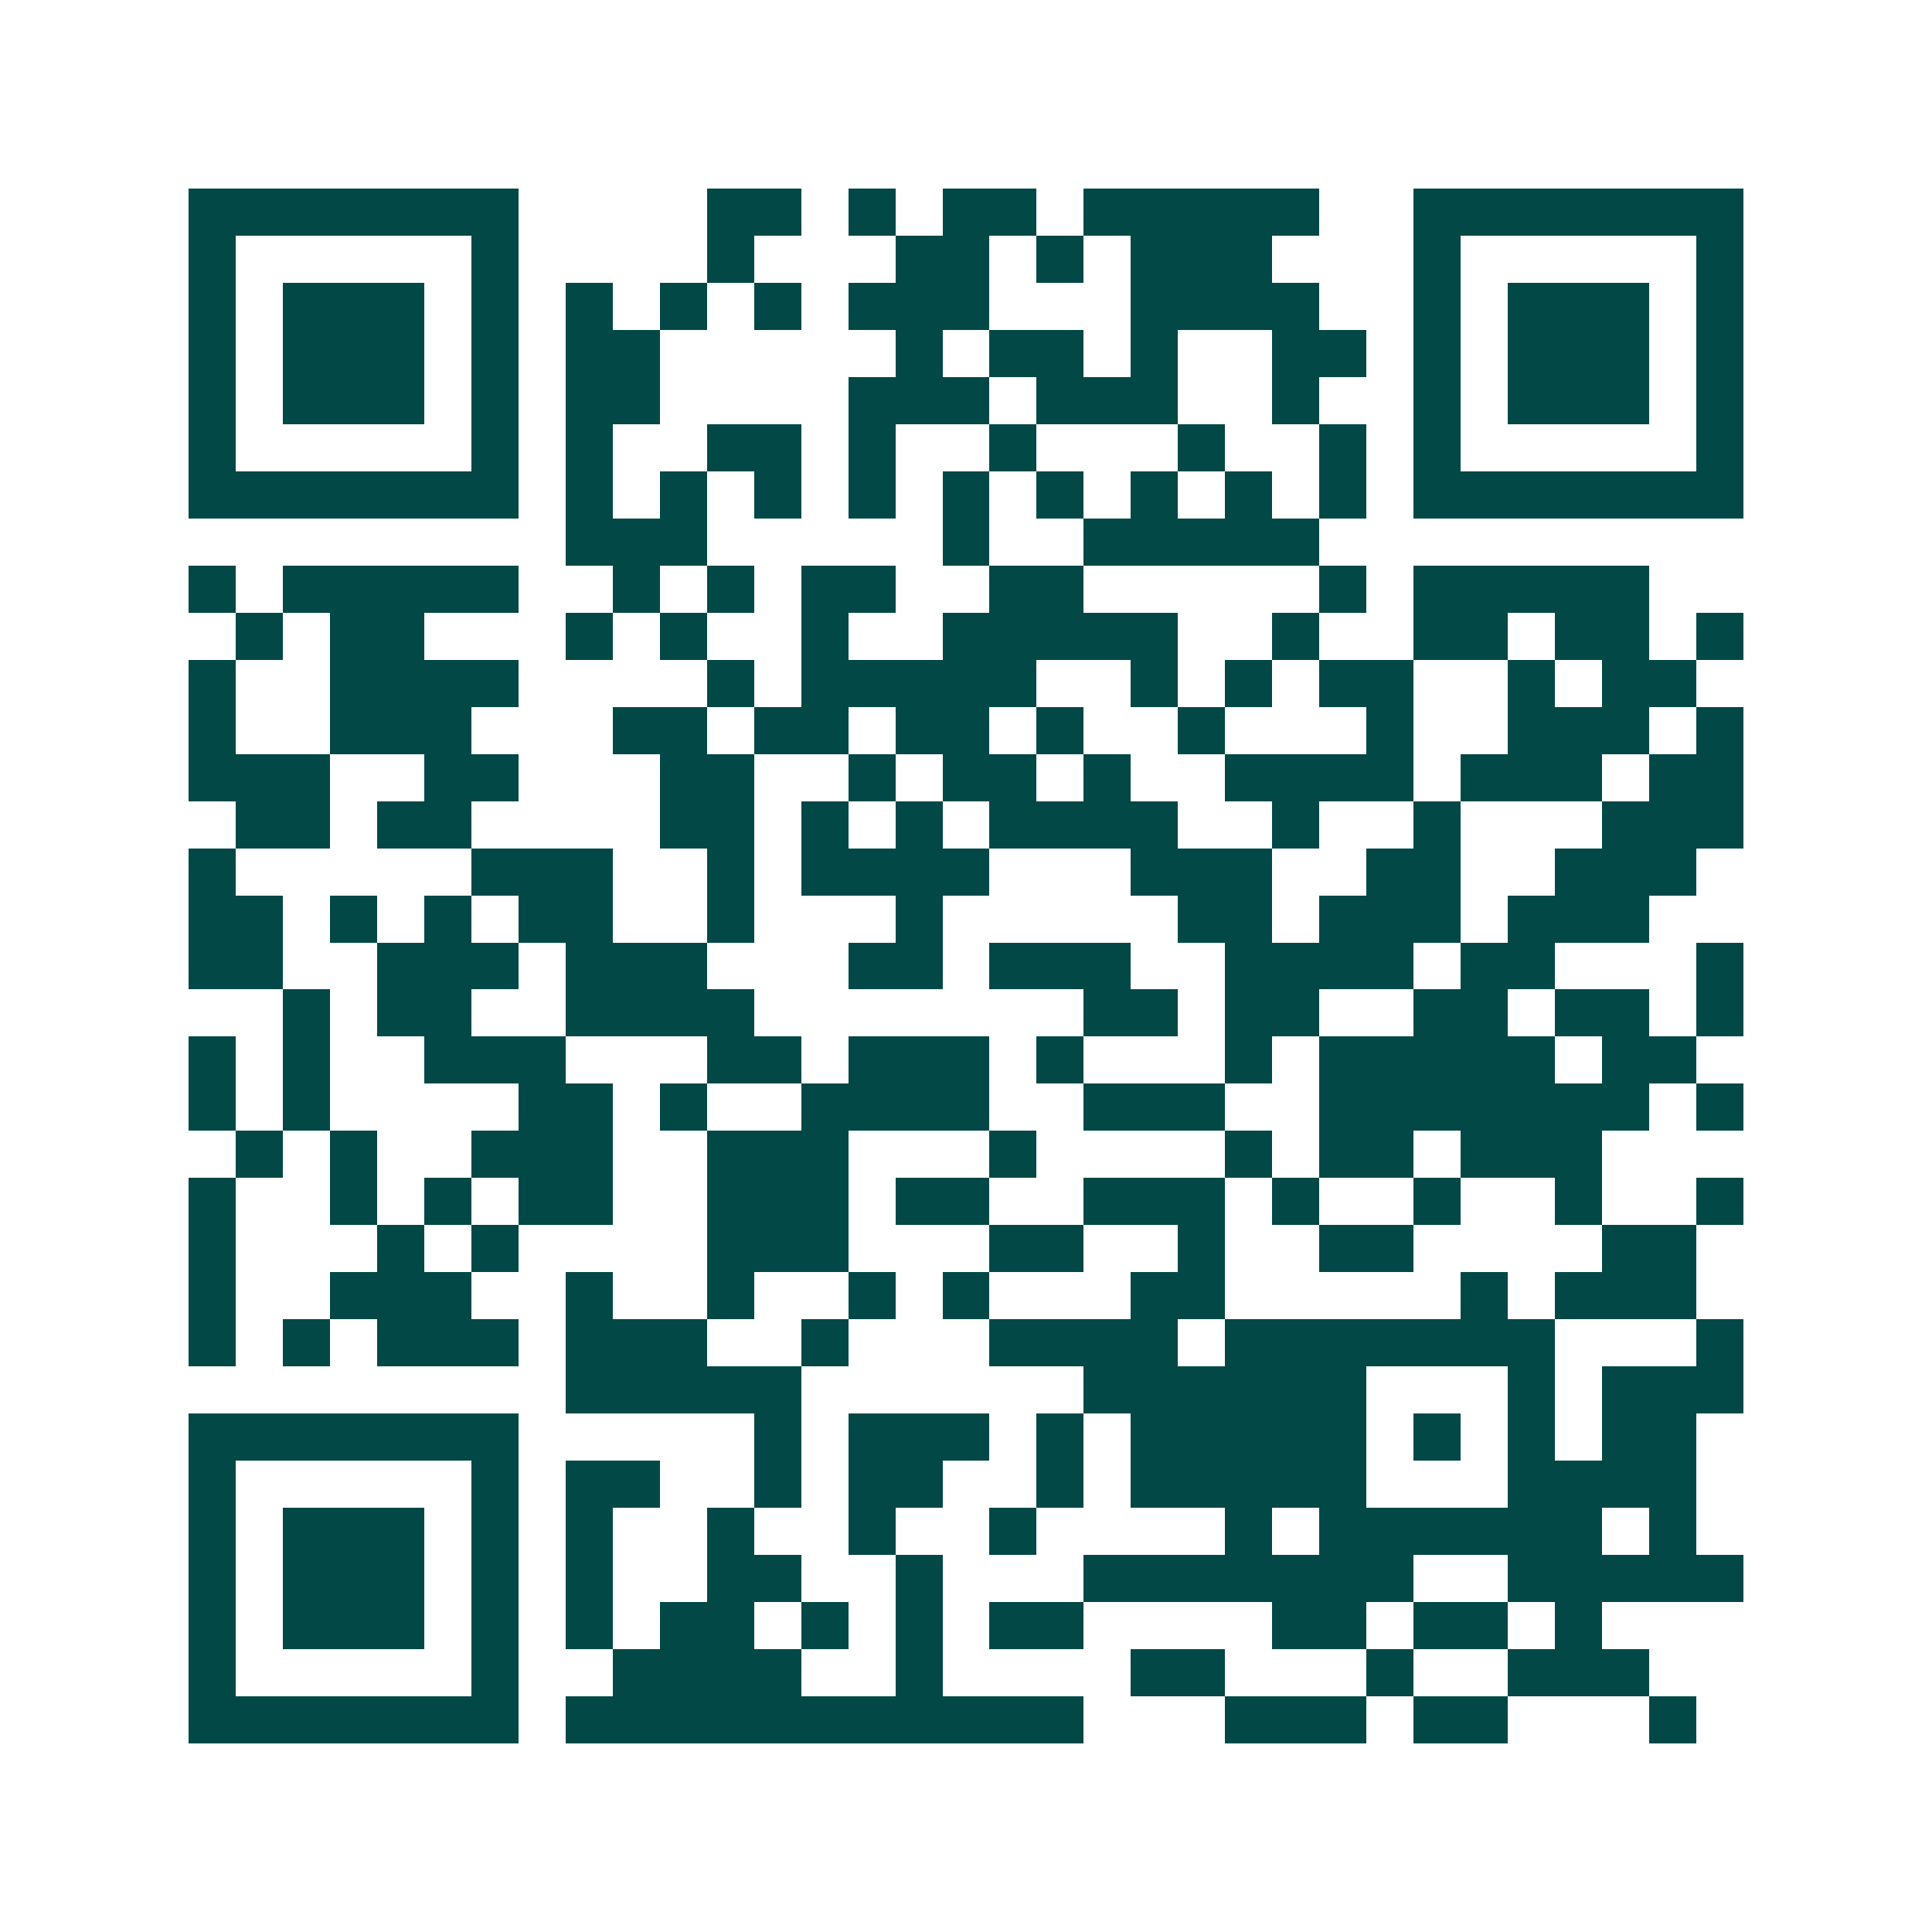 <svg xmlns="http://www.w3.org/2000/svg" width="200" height="200" viewBox="0 0 41 41" shape-rendering="crispEdges"><path fill="#ffffff" d="M0 0h41v41H0z"/><path stroke="#014847" d="M4 4.5h7m4 0h2m1 0h1m1 0h2m1 0h5m2 0h7M4 5.5h1m5 0h1m4 0h1m3 0h2m1 0h1m1 0h3m3 0h1m5 0h1M4 6.5h1m1 0h3m1 0h1m1 0h1m1 0h1m1 0h1m1 0h3m3 0h4m2 0h1m1 0h3m1 0h1M4 7.5h1m1 0h3m1 0h1m1 0h2m5 0h1m1 0h2m1 0h1m2 0h2m1 0h1m1 0h3m1 0h1M4 8.5h1m1 0h3m1 0h1m1 0h2m4 0h3m1 0h3m2 0h1m2 0h1m1 0h3m1 0h1M4 9.5h1m5 0h1m1 0h1m2 0h2m1 0h1m2 0h1m3 0h1m2 0h1m1 0h1m5 0h1M4 10.5h7m1 0h1m1 0h1m1 0h1m1 0h1m1 0h1m1 0h1m1 0h1m1 0h1m1 0h1m1 0h7M12 11.5h3m5 0h1m2 0h5M4 12.5h1m1 0h5m2 0h1m1 0h1m1 0h2m2 0h2m5 0h1m1 0h5M5 13.5h1m1 0h2m3 0h1m1 0h1m2 0h1m2 0h5m2 0h1m2 0h2m1 0h2m1 0h1M4 14.5h1m2 0h4m4 0h1m1 0h5m2 0h1m1 0h1m1 0h2m2 0h1m1 0h2M4 15.5h1m2 0h3m3 0h2m1 0h2m1 0h2m1 0h1m2 0h1m3 0h1m2 0h3m1 0h1M4 16.5h3m2 0h2m3 0h2m2 0h1m1 0h2m1 0h1m2 0h4m1 0h3m1 0h2M5 17.5h2m1 0h2m4 0h2m1 0h1m1 0h1m1 0h4m2 0h1m2 0h1m3 0h3M4 18.5h1m5 0h3m2 0h1m1 0h4m3 0h3m2 0h2m2 0h3M4 19.5h2m1 0h1m1 0h1m1 0h2m2 0h1m3 0h1m5 0h2m1 0h3m1 0h3M4 20.5h2m2 0h3m1 0h3m3 0h2m1 0h3m2 0h4m1 0h2m3 0h1M6 21.5h1m1 0h2m2 0h4m7 0h2m1 0h2m2 0h2m1 0h2m1 0h1M4 22.5h1m1 0h1m2 0h3m3 0h2m1 0h3m1 0h1m3 0h1m1 0h5m1 0h2M4 23.5h1m1 0h1m4 0h2m1 0h1m2 0h4m2 0h3m2 0h7m1 0h1M5 24.5h1m1 0h1m2 0h3m2 0h3m3 0h1m4 0h1m1 0h2m1 0h3M4 25.5h1m2 0h1m1 0h1m1 0h2m2 0h3m1 0h2m2 0h3m1 0h1m2 0h1m2 0h1m2 0h1M4 26.5h1m3 0h1m1 0h1m4 0h3m3 0h2m2 0h1m2 0h2m4 0h2M4 27.5h1m2 0h3m2 0h1m2 0h1m2 0h1m1 0h1m3 0h2m5 0h1m1 0h3M4 28.5h1m1 0h1m1 0h3m1 0h3m2 0h1m3 0h4m1 0h7m3 0h1M12 29.5h5m6 0h6m3 0h1m1 0h3M4 30.5h7m5 0h1m1 0h3m1 0h1m1 0h5m1 0h1m1 0h1m1 0h2M4 31.5h1m5 0h1m1 0h2m2 0h1m1 0h2m2 0h1m1 0h5m3 0h4M4 32.5h1m1 0h3m1 0h1m1 0h1m2 0h1m2 0h1m2 0h1m4 0h1m1 0h6m1 0h1M4 33.5h1m1 0h3m1 0h1m1 0h1m2 0h2m2 0h1m3 0h7m2 0h5M4 34.5h1m1 0h3m1 0h1m1 0h1m1 0h2m1 0h1m1 0h1m1 0h2m4 0h2m1 0h2m1 0h1M4 35.5h1m5 0h1m2 0h4m2 0h1m4 0h2m3 0h1m2 0h3M4 36.5h7m1 0h11m3 0h3m1 0h2m3 0h1"/></svg>
